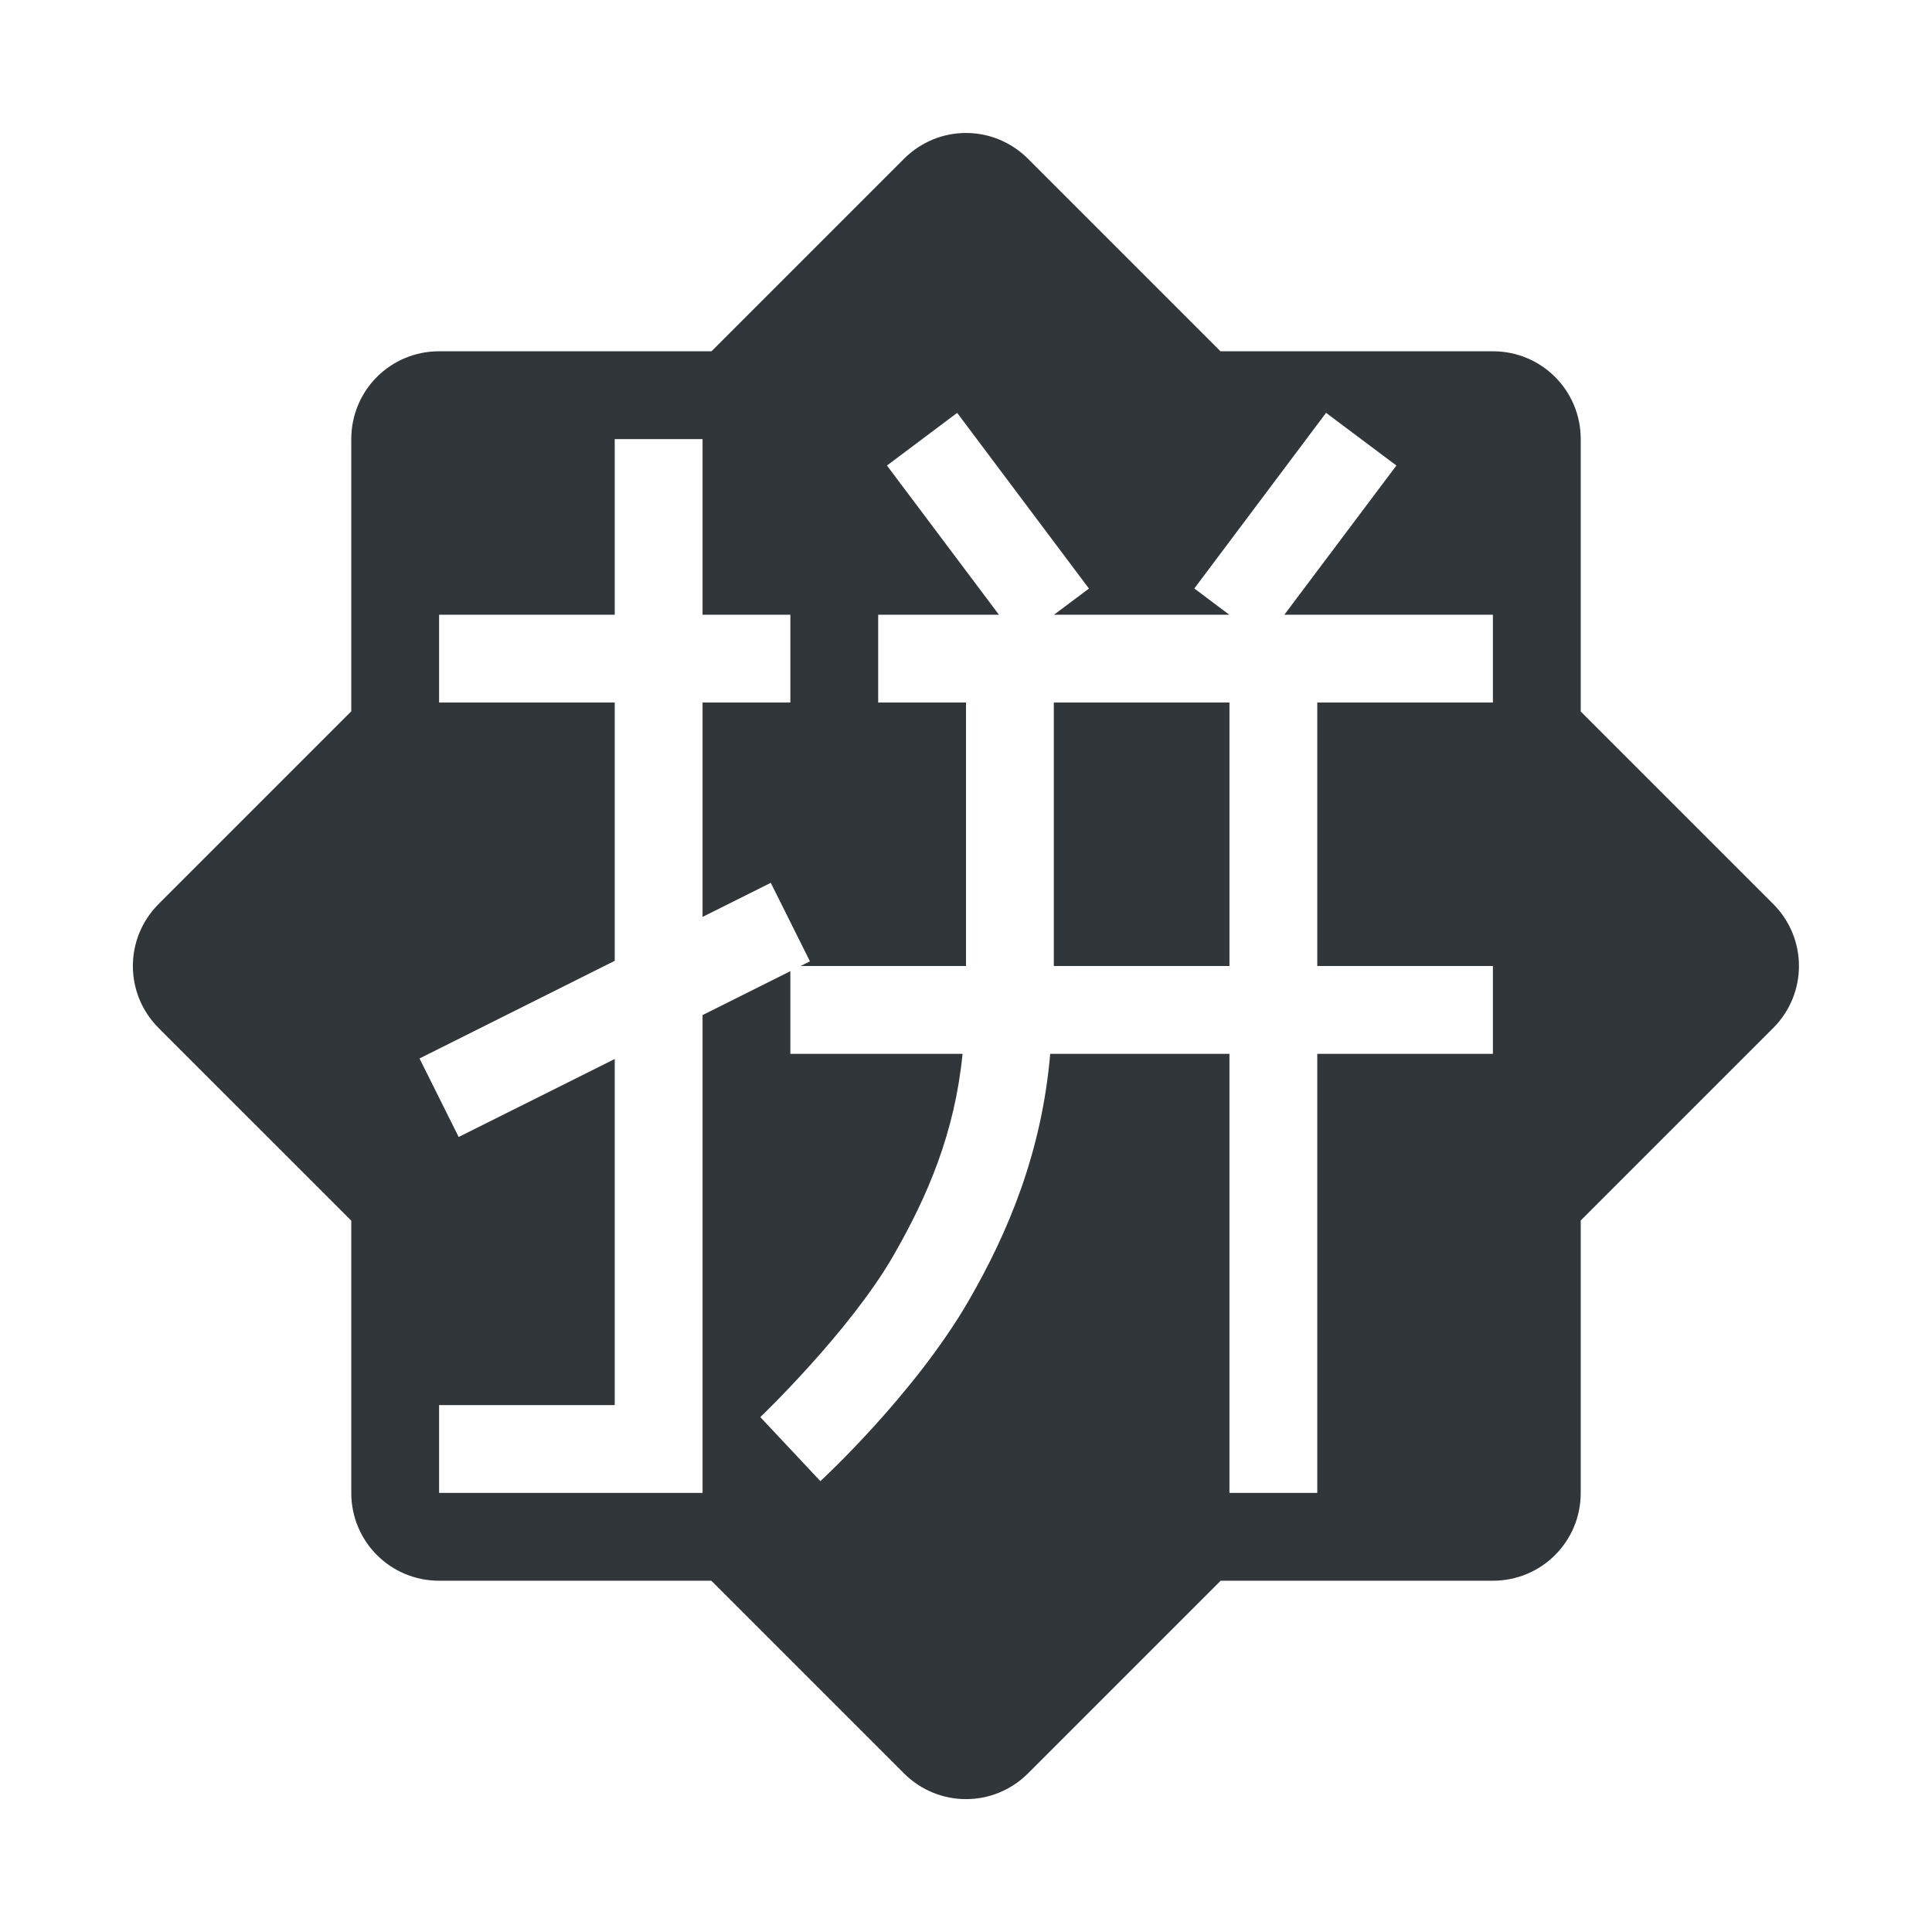 <?xml version="1.0" encoding="UTF-8"?>
<svg xmlns="http://www.w3.org/2000/svg" xmlns:xlink="http://www.w3.org/1999/xlink" xmlns:cc="http://creativecommons.org/ns#" xmlns:dc="http://purl.org/dc/elements/1.1/" xmlns:rdf="http://www.w3.org/1999/02/22-rdf-syntax-ns#" xmlns:inkscape="http://www.inkscape.org/namespaces/inkscape" xmlns:sodipodi="http://sodipodi.sourceforge.net/DTD/sodipodi-0.dtd" width="22" height="22">
    <style type="text/css" id="current-color-scheme">
      .ColorScheme-Text {
        color:#31363b;
      }
      .ColorScheme-Background {
        color:#eff0f1;
      }
      .ColorScheme-Accent {
        color:#3daee9;
      }
      .ColorScheme-ButtonText {
        color:#31363b;
      }
      </style>
    <g transform="translate(22,44) translate(-22,-44)" id="ime-sunpinyin">
    <path style="fill:currentColor;fill-opacity:1;stroke:none" d="m 11,1.514 c -0.256,0 -0.511,0.099 -0.707,0.295 L 8.102,4 5,4 C 4.446,4 4,4.446 4,5 L 4,8.1 1.807,10.293 c -0.392,0.392 -0.392,1.022 0,1.414 L 4,13.9 4,17 c 0,0.554 0.446,1 1,1 l 3.1,0 2.193,2.193 c 0.392,0.392 1.022,0.392 1.414,0 L 13.9,18 17,18 c 0.554,0 1,-0.446 1,-1 l 0,-3.102 2.191,-2.191 c 0.392,-0.392 0.392,-1.022 0,-1.414 L 18,8.102 18,5 C 18,4.446 17.554,4 17,4 L 13.898,4 11.707,1.809 C 11.511,1.613 11.256,1.514 11,1.514 Z m -0.1,3.188 1.5,2 L 12.002,7 l 1.996,0 -0.398,-0.299 1.5,-2 0.801,0.6 L 14.625,7 17,7 l 0,1 -2,0 0,3 2,0 0,1 -2,0 0,5 -1,0 0,-5 -2.041,0 c -0.096,1.119 -0.477,2.029 -0.926,2.807 -0.621,1.075 -1.691,2.059 -1.691,2.059 L 8.658,16.137 c 0,0 1.012,-0.969 1.51,-1.83 C 10.569,13.612 10.872,12.895 10.961,12 L 9,12 l 0,-0.941 -1,0.5 L 8,17 5,17 5,16 7,16 7,12.059 5.223,12.947 4.777,12.053 7,10.941 7,8 5,8 5,7 7,7 7,5 8,5 8,7 9,7 9,8 8,8 8,10.441 8.777,10.053 9.223,10.947 9.117,11 11,11 11,8 10,8 10,7 11.375,7 10.1,5.301 10.9,4.701 Z M 12,8 l 0,3 2,0 0,-3 -2,0 z" class="ColorScheme-Text" id="path6-8"/>
    <rect style="fill:none;fill-opacity:1;stroke:none" id="rect4138-6" width="22" height="22" x="0" y="0"/>
  </g>
</svg>
